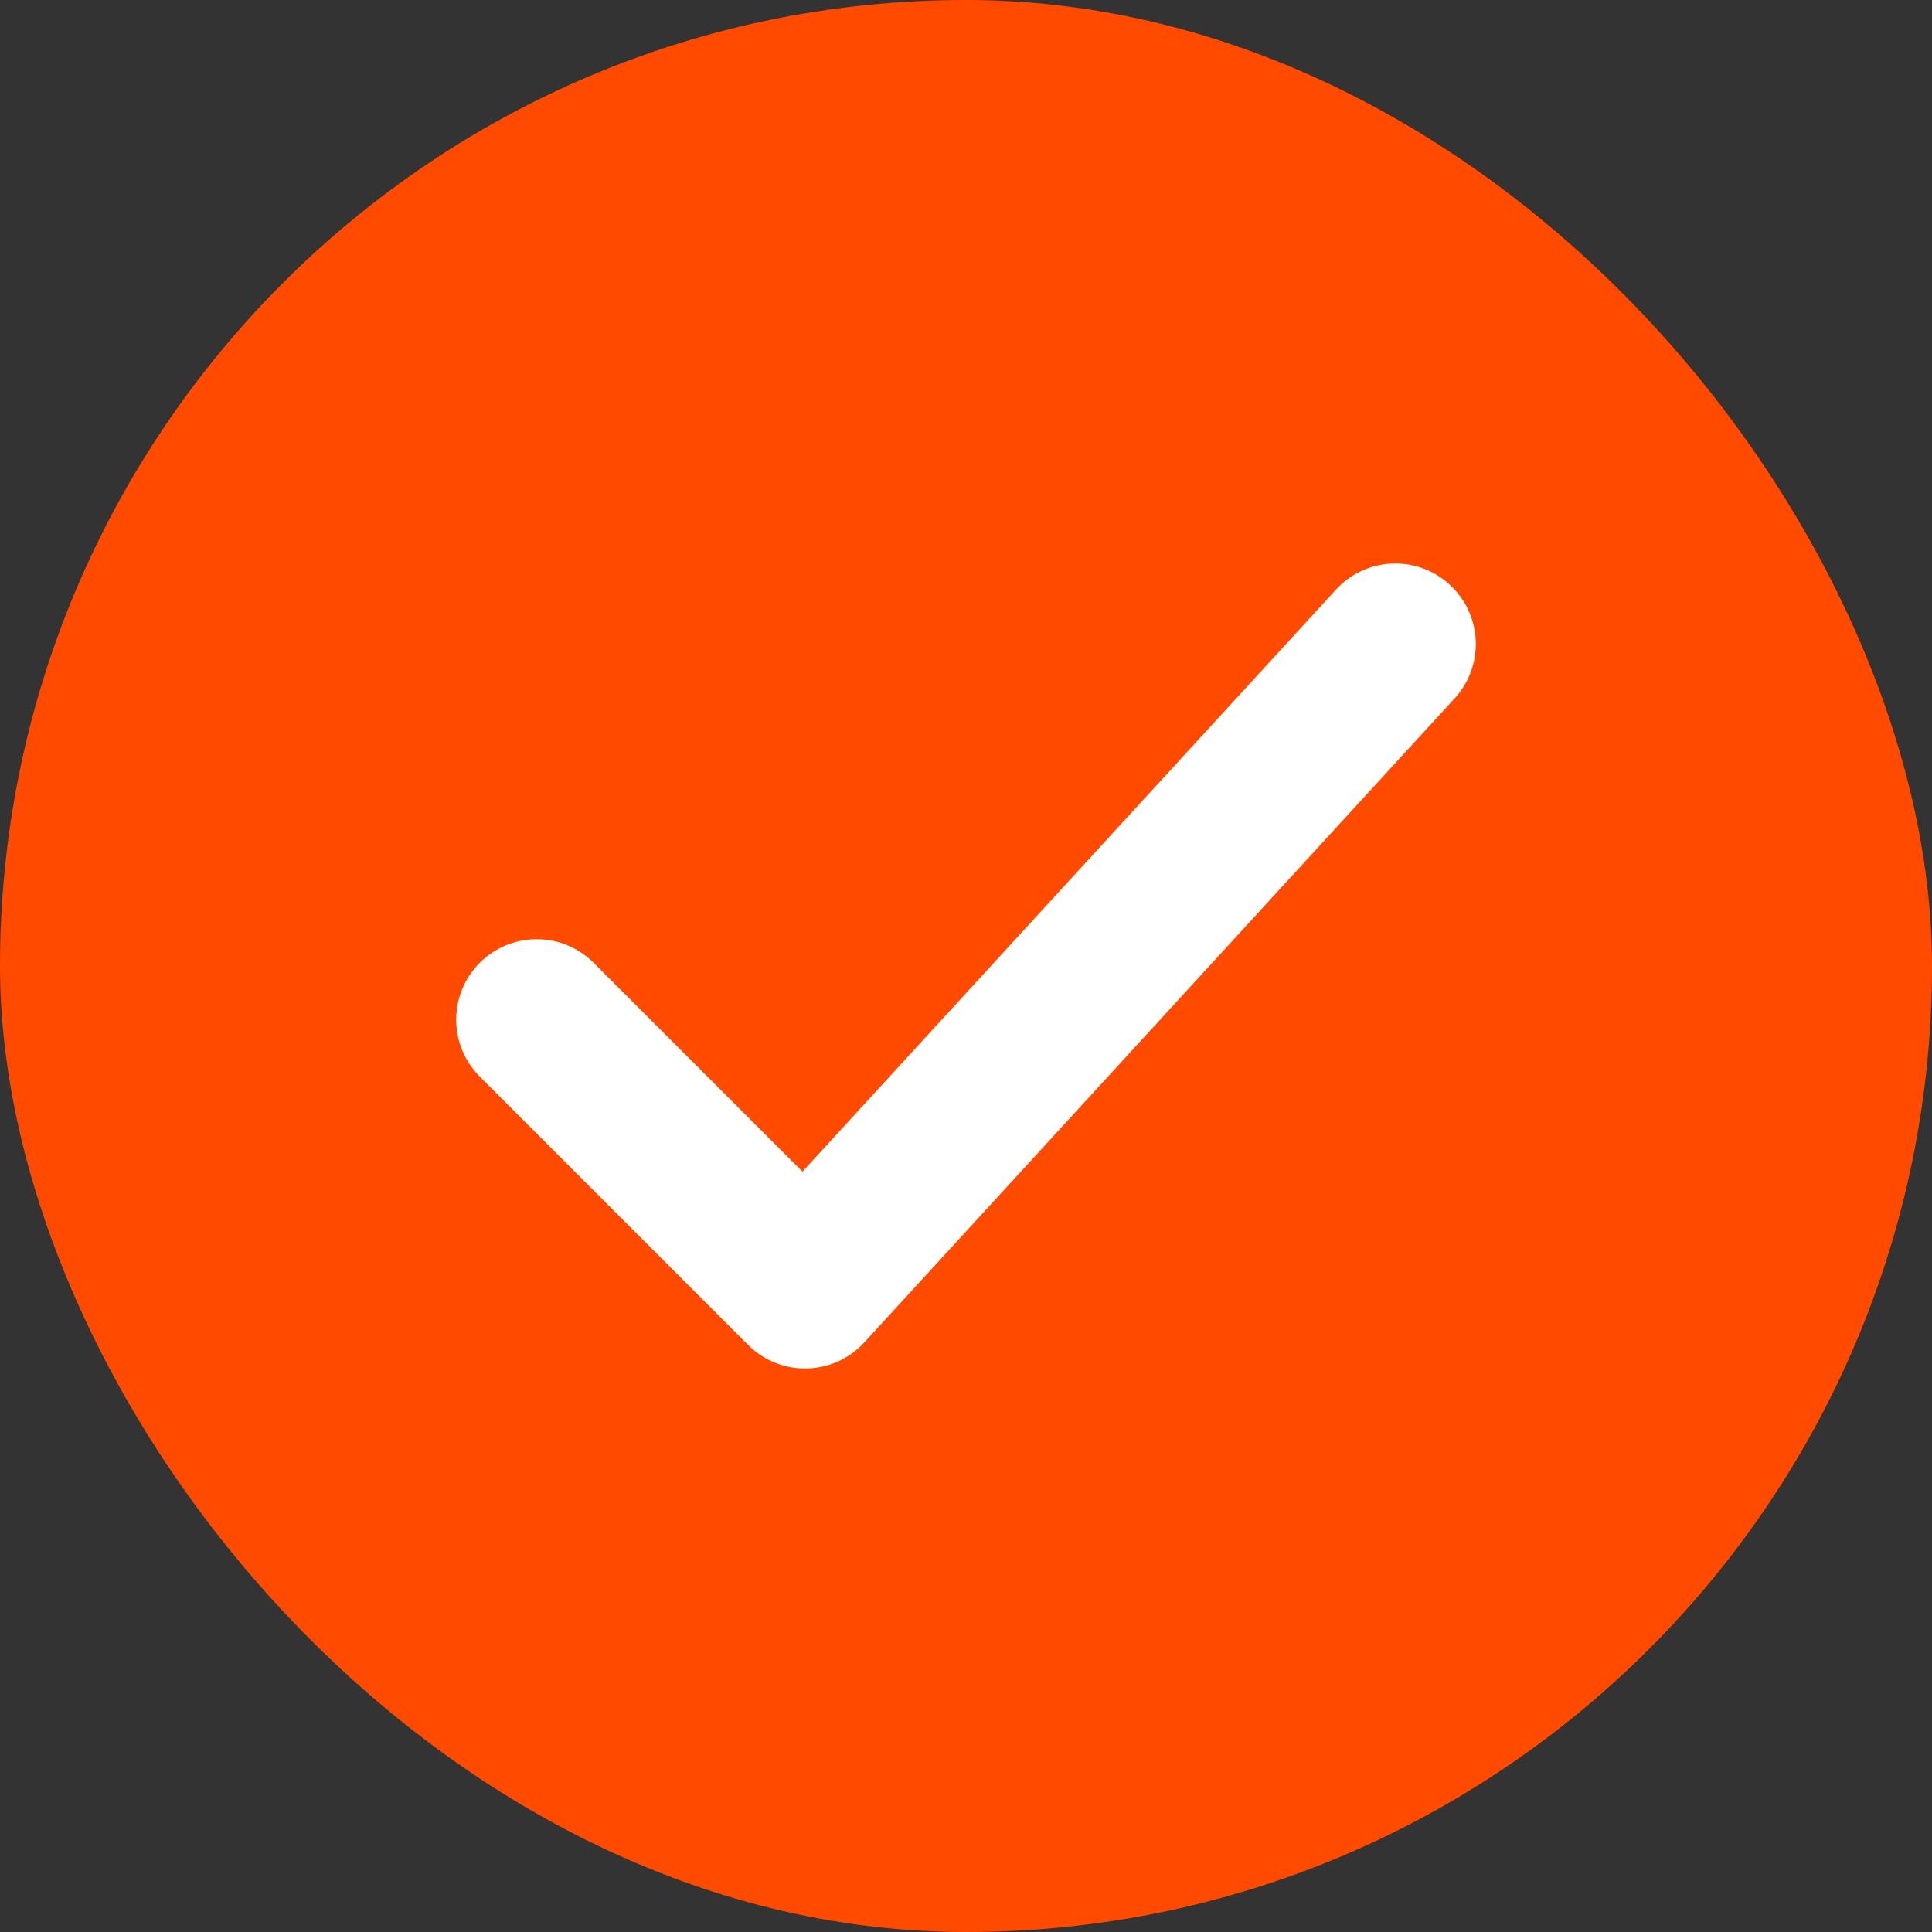<svg width="24" height="24" viewBox="0 0 24 24" fill="none" xmlns="http://www.w3.org/2000/svg">
<rect x="0" y="0" width="24" height="24" fill="#333333" stroke="none"/>
<rect width="24" height="24" rx="12" fill="#FF4A00"/>
<path d="M6.667 12.667L10 16L17.333 8" stroke="white" stroke-width="2" stroke-linecap="round" stroke-linejoin="round"/>
</svg>
